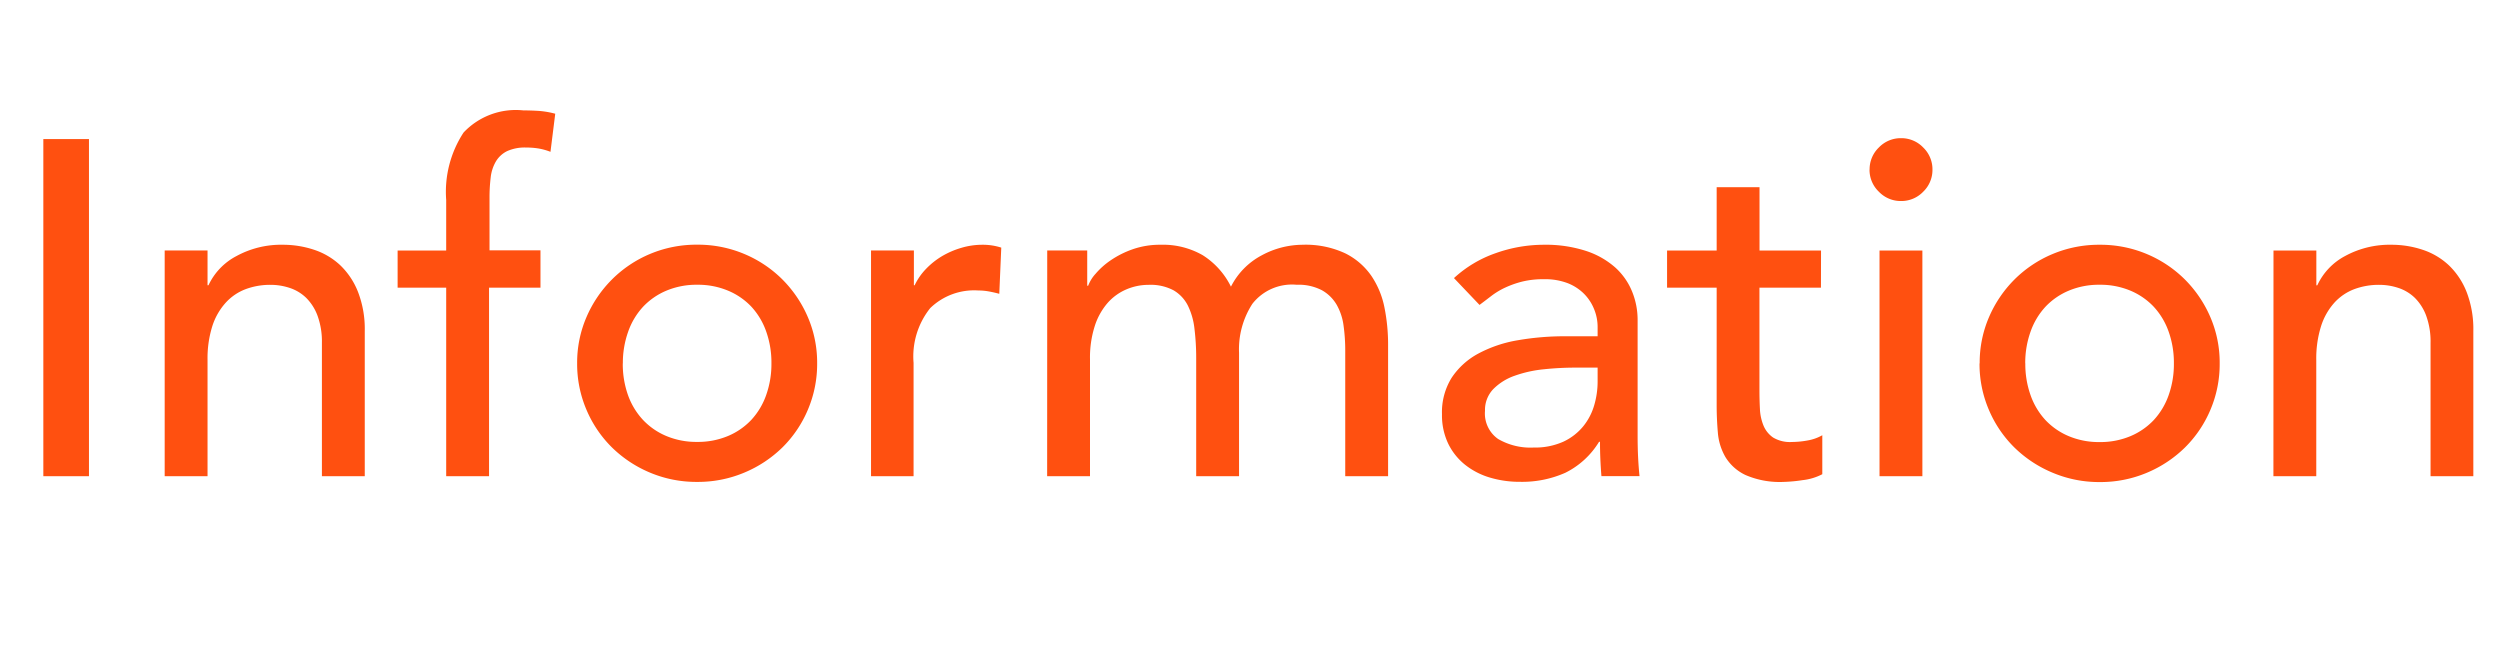 <svg xmlns="http://www.w3.org/2000/svg" xmlns:xlink="http://www.w3.org/1999/xlink" width="126" height="33" viewBox="0 0 126 33">
  <defs>
    <clipPath id="clip-path">
      <rect id="長方形_61" data-name="長方形 61" width="126" height="33" transform="translate(14 137)" fill="#fff"/>
    </clipPath>
  </defs>
  <g id="マスクグループ_7" data-name="マスクグループ 7" transform="translate(-14 -137)" clip-path="url(#clip-path)">
    <path id="パス_146" data-name="パス 146" d="M2.184-16.992h2.3V0h-2.3ZM8.3-11.376h2.16v1.752h.048A3.184,3.184,0,0,1,11.928-11.1a4.687,4.687,0,0,1,2.328-.564,4.938,4.938,0,0,1,1.572.252,3.547,3.547,0,0,1,1.32.78,3.761,3.761,0,0,1,.9,1.356,5.186,5.186,0,0,1,.336,1.956V0h-2.16V-6.72a3.8,3.8,0,0,0-.216-1.356,2.478,2.478,0,0,0-.576-.912,2.161,2.161,0,0,0-.828-.5,3.053,3.053,0,0,0-.972-.156,3.526,3.526,0,0,0-1.248.216,2.6,2.6,0,0,0-1.008.684A3.229,3.229,0,0,0,10.7-7.56a5.405,5.405,0,0,0-.24,1.7V0H8.3ZM22.488-9.5H20.04v-1.872h2.448V-13.92a5.456,5.456,0,0,1,.876-3.4,3.614,3.614,0,0,1,3.012-1.116q.36,0,.756.024a4.412,4.412,0,0,1,.852.144l-.24,1.92a3.092,3.092,0,0,0-.6-.168,3.8,3.8,0,0,0-.624-.048,2.162,2.162,0,0,0-.96.18,1.353,1.353,0,0,0-.564.516,2.029,2.029,0,0,0-.264.8,8.478,8.478,0,0,0-.06,1.068v2.616H27.24V-9.5H24.648V0h-2.16Zm8.9,3.816a4.672,4.672,0,0,0,.264,1.6A3.6,3.6,0,0,0,32.4-2.844a3.444,3.444,0,0,0,1.176.816,3.9,3.9,0,0,0,1.56.3,3.9,3.9,0,0,0,1.56-.3,3.444,3.444,0,0,0,1.176-.816,3.6,3.6,0,0,0,.744-1.248,4.672,4.672,0,0,0,.264-1.6,4.672,4.672,0,0,0-.264-1.6,3.6,3.6,0,0,0-.744-1.248A3.444,3.444,0,0,0,36.7-9.348a3.9,3.9,0,0,0-1.56-.3,3.9,3.9,0,0,0-1.56.3,3.444,3.444,0,0,0-1.176.816,3.6,3.6,0,0,0-.744,1.248A4.672,4.672,0,0,0,31.392-5.688Zm-2.3,0a5.791,5.791,0,0,1,.468-2.328,6.065,6.065,0,0,1,1.284-1.9A5.992,5.992,0,0,1,32.76-11.2a6.024,6.024,0,0,1,2.376-.468,6.024,6.024,0,0,1,2.376.468,5.992,5.992,0,0,1,1.92,1.284,6.065,6.065,0,0,1,1.284,1.9,5.791,5.791,0,0,1,.468,2.328,5.877,5.877,0,0,1-.468,2.34,5.886,5.886,0,0,1-1.284,1.9A6.093,6.093,0,0,1,37.512-.18a6.024,6.024,0,0,1-2.376.468A6.024,6.024,0,0,1,32.76-.18a6.093,6.093,0,0,1-1.92-1.272,5.887,5.887,0,0,1-1.284-1.9A5.877,5.877,0,0,1,29.088-5.688ZM43.9-11.376h2.16v1.752H46.1a3.082,3.082,0,0,1,.576-.828,3.858,3.858,0,0,1,.8-.636,4.248,4.248,0,0,1,.972-.42,3.711,3.711,0,0,1,1.056-.156,3.023,3.023,0,0,1,.96.144l-.1,2.328q-.264-.072-.528-.12a2.946,2.946,0,0,0-.528-.048,3.178,3.178,0,0,0-2.424.888,3.9,3.9,0,0,0-.84,2.76V0H43.9Zm8.88,0h2.016V-9.6h.048a1.879,1.879,0,0,1,.372-.6,3.823,3.823,0,0,1,.768-.684,4.743,4.743,0,0,1,1.1-.552,4.135,4.135,0,0,1,1.4-.228,4.027,4.027,0,0,1,2.136.528A3.927,3.927,0,0,1,62.04-9.552a3.64,3.64,0,0,1,1.56-1.584,4.355,4.355,0,0,1,2.04-.528,4.716,4.716,0,0,1,2.16.432,3.477,3.477,0,0,1,1.32,1.14,4.353,4.353,0,0,1,.66,1.608,9.462,9.462,0,0,1,.18,1.86V0H67.8V-6.336a9,9,0,0,0-.084-1.248,2.885,2.885,0,0,0-.348-1.056,1.981,1.981,0,0,0-.744-.732,2.542,2.542,0,0,0-1.272-.276,2.532,2.532,0,0,0-2.232.96,4.216,4.216,0,0,0-.672,2.472V0h-2.16V-5.952A12.059,12.059,0,0,0,60.2-7.44,3.49,3.49,0,0,0,59.868-8.6a1.853,1.853,0,0,0-.72-.768,2.473,2.473,0,0,0-1.26-.276,2.842,2.842,0,0,0-1.116.228,2.639,2.639,0,0,0-.948.684,3.319,3.319,0,0,0-.648,1.164,5.206,5.206,0,0,0-.24,1.668V0h-2.16Zm20.5,1.392a6.013,6.013,0,0,1,2.112-1.26,7.225,7.225,0,0,1,2.4-.42,6.58,6.58,0,0,1,2.148.312,4.177,4.177,0,0,1,1.476.84A3.316,3.316,0,0,1,82.26-9.3a3.781,3.781,0,0,1,.276,1.428v5.808q0,.6.024,1.1t.072.96h-1.92q-.072-.864-.072-1.728h-.048a4.138,4.138,0,0,1-1.7,1.56,5.37,5.37,0,0,1-2.28.456A5.234,5.234,0,0,1,75.1.072a3.69,3.69,0,0,1-1.26-.648,3.093,3.093,0,0,1-.852-1.068,3.312,3.312,0,0,1-.312-1.476,3.28,3.28,0,0,1,.492-1.848A3.725,3.725,0,0,1,74.508-6.18,6.487,6.487,0,0,1,76.5-6.852a13.829,13.829,0,0,1,2.436-.2H80.52v-.48a2.369,2.369,0,0,0-.168-.864,2.333,2.333,0,0,0-.5-.78,2.4,2.4,0,0,0-.84-.552,3.192,3.192,0,0,0-1.2-.2,4.425,4.425,0,0,0-1.092.12,4.833,4.833,0,0,0-.852.3,3.74,3.74,0,0,0-.7.42q-.312.24-.6.456Zm6.1,4.512a15.126,15.126,0,0,0-1.572.084,6.144,6.144,0,0,0-1.464.324,2.823,2.823,0,0,0-1.08.672,1.518,1.518,0,0,0-.42,1.1,1.565,1.565,0,0,0,.66,1.416,3.231,3.231,0,0,0,1.788.432,3.466,3.466,0,0,0,1.512-.3A2.842,2.842,0,0,0,79.8-2.52a3.023,3.023,0,0,0,.552-1.068,4.222,4.222,0,0,0,.168-1.164v-.72ZM91.776-9.5h-3.1v5.16q0,.48.024.948a2.489,2.489,0,0,0,.18.84,1.362,1.362,0,0,0,.48.6,1.642,1.642,0,0,0,.948.228A4.555,4.555,0,0,0,91.1-1.8a2.288,2.288,0,0,0,.744-.264V-.1a2.819,2.819,0,0,1-1,.3A7.475,7.475,0,0,1,89.9.288,4.343,4.343,0,0,1,87.972-.06a2.373,2.373,0,0,1-1.008-.9A2.911,2.911,0,0,1,86.58-2.2q-.06-.684-.06-1.38V-9.5h-2.5v-1.872h2.5v-3.192h2.16v3.192h3.1Zm2.952-1.872h2.16V0h-2.16Zm-.5-4.08a1.524,1.524,0,0,1,.468-1.116,1.524,1.524,0,0,1,1.116-.468,1.524,1.524,0,0,1,1.116.468,1.524,1.524,0,0,1,.468,1.116,1.524,1.524,0,0,1-.468,1.116,1.524,1.524,0,0,1-1.116.468,1.524,1.524,0,0,1-1.116-.468A1.524,1.524,0,0,1,94.224-15.456Zm7.848,9.768a4.672,4.672,0,0,0,.264,1.6,3.6,3.6,0,0,0,.744,1.248,3.444,3.444,0,0,0,1.176.816,3.9,3.9,0,0,0,1.56.3,3.9,3.9,0,0,0,1.56-.3,3.444,3.444,0,0,0,1.176-.816,3.6,3.6,0,0,0,.744-1.248,4.672,4.672,0,0,0,.264-1.6,4.672,4.672,0,0,0-.264-1.6,3.6,3.6,0,0,0-.744-1.248,3.444,3.444,0,0,0-1.176-.816,3.9,3.9,0,0,0-1.56-.3,3.9,3.9,0,0,0-1.56.3,3.444,3.444,0,0,0-1.176.816,3.6,3.6,0,0,0-.744,1.248A4.672,4.672,0,0,0,102.072-5.688Zm-2.3,0a5.791,5.791,0,0,1,.468-2.328,6.065,6.065,0,0,1,1.284-1.9,5.992,5.992,0,0,1,1.92-1.284,6.024,6.024,0,0,1,2.376-.468,6.024,6.024,0,0,1,2.376.468,5.992,5.992,0,0,1,1.92,1.284,6.065,6.065,0,0,1,1.284,1.9,5.791,5.791,0,0,1,.468,2.328,5.877,5.877,0,0,1-.468,2.34,5.887,5.887,0,0,1-1.284,1.9,6.093,6.093,0,0,1-1.92,1.272,6.024,6.024,0,0,1-2.376.468A6.024,6.024,0,0,1,103.44-.18a6.093,6.093,0,0,1-1.92-1.272,5.887,5.887,0,0,1-1.284-1.9A5.877,5.877,0,0,1,99.768-5.688Zm14.808-5.688h2.16v1.752h.048A3.184,3.184,0,0,1,118.2-11.1a4.687,4.687,0,0,1,2.328-.564,4.938,4.938,0,0,1,1.572.252,3.547,3.547,0,0,1,1.32.78,3.761,3.761,0,0,1,.9,1.356,5.186,5.186,0,0,1,.336,1.956V0H122.5V-6.72a3.8,3.8,0,0,0-.216-1.356,2.478,2.478,0,0,0-.576-.912,2.161,2.161,0,0,0-.828-.5,3.053,3.053,0,0,0-.972-.156,3.526,3.526,0,0,0-1.248.216,2.6,2.6,0,0,0-1.008.684,3.229,3.229,0,0,0-.672,1.188,5.405,5.405,0,0,0-.24,1.7V0h-2.16Z" transform="translate(14 161)" fill="#ff5010"/>
  </g>
</svg>
